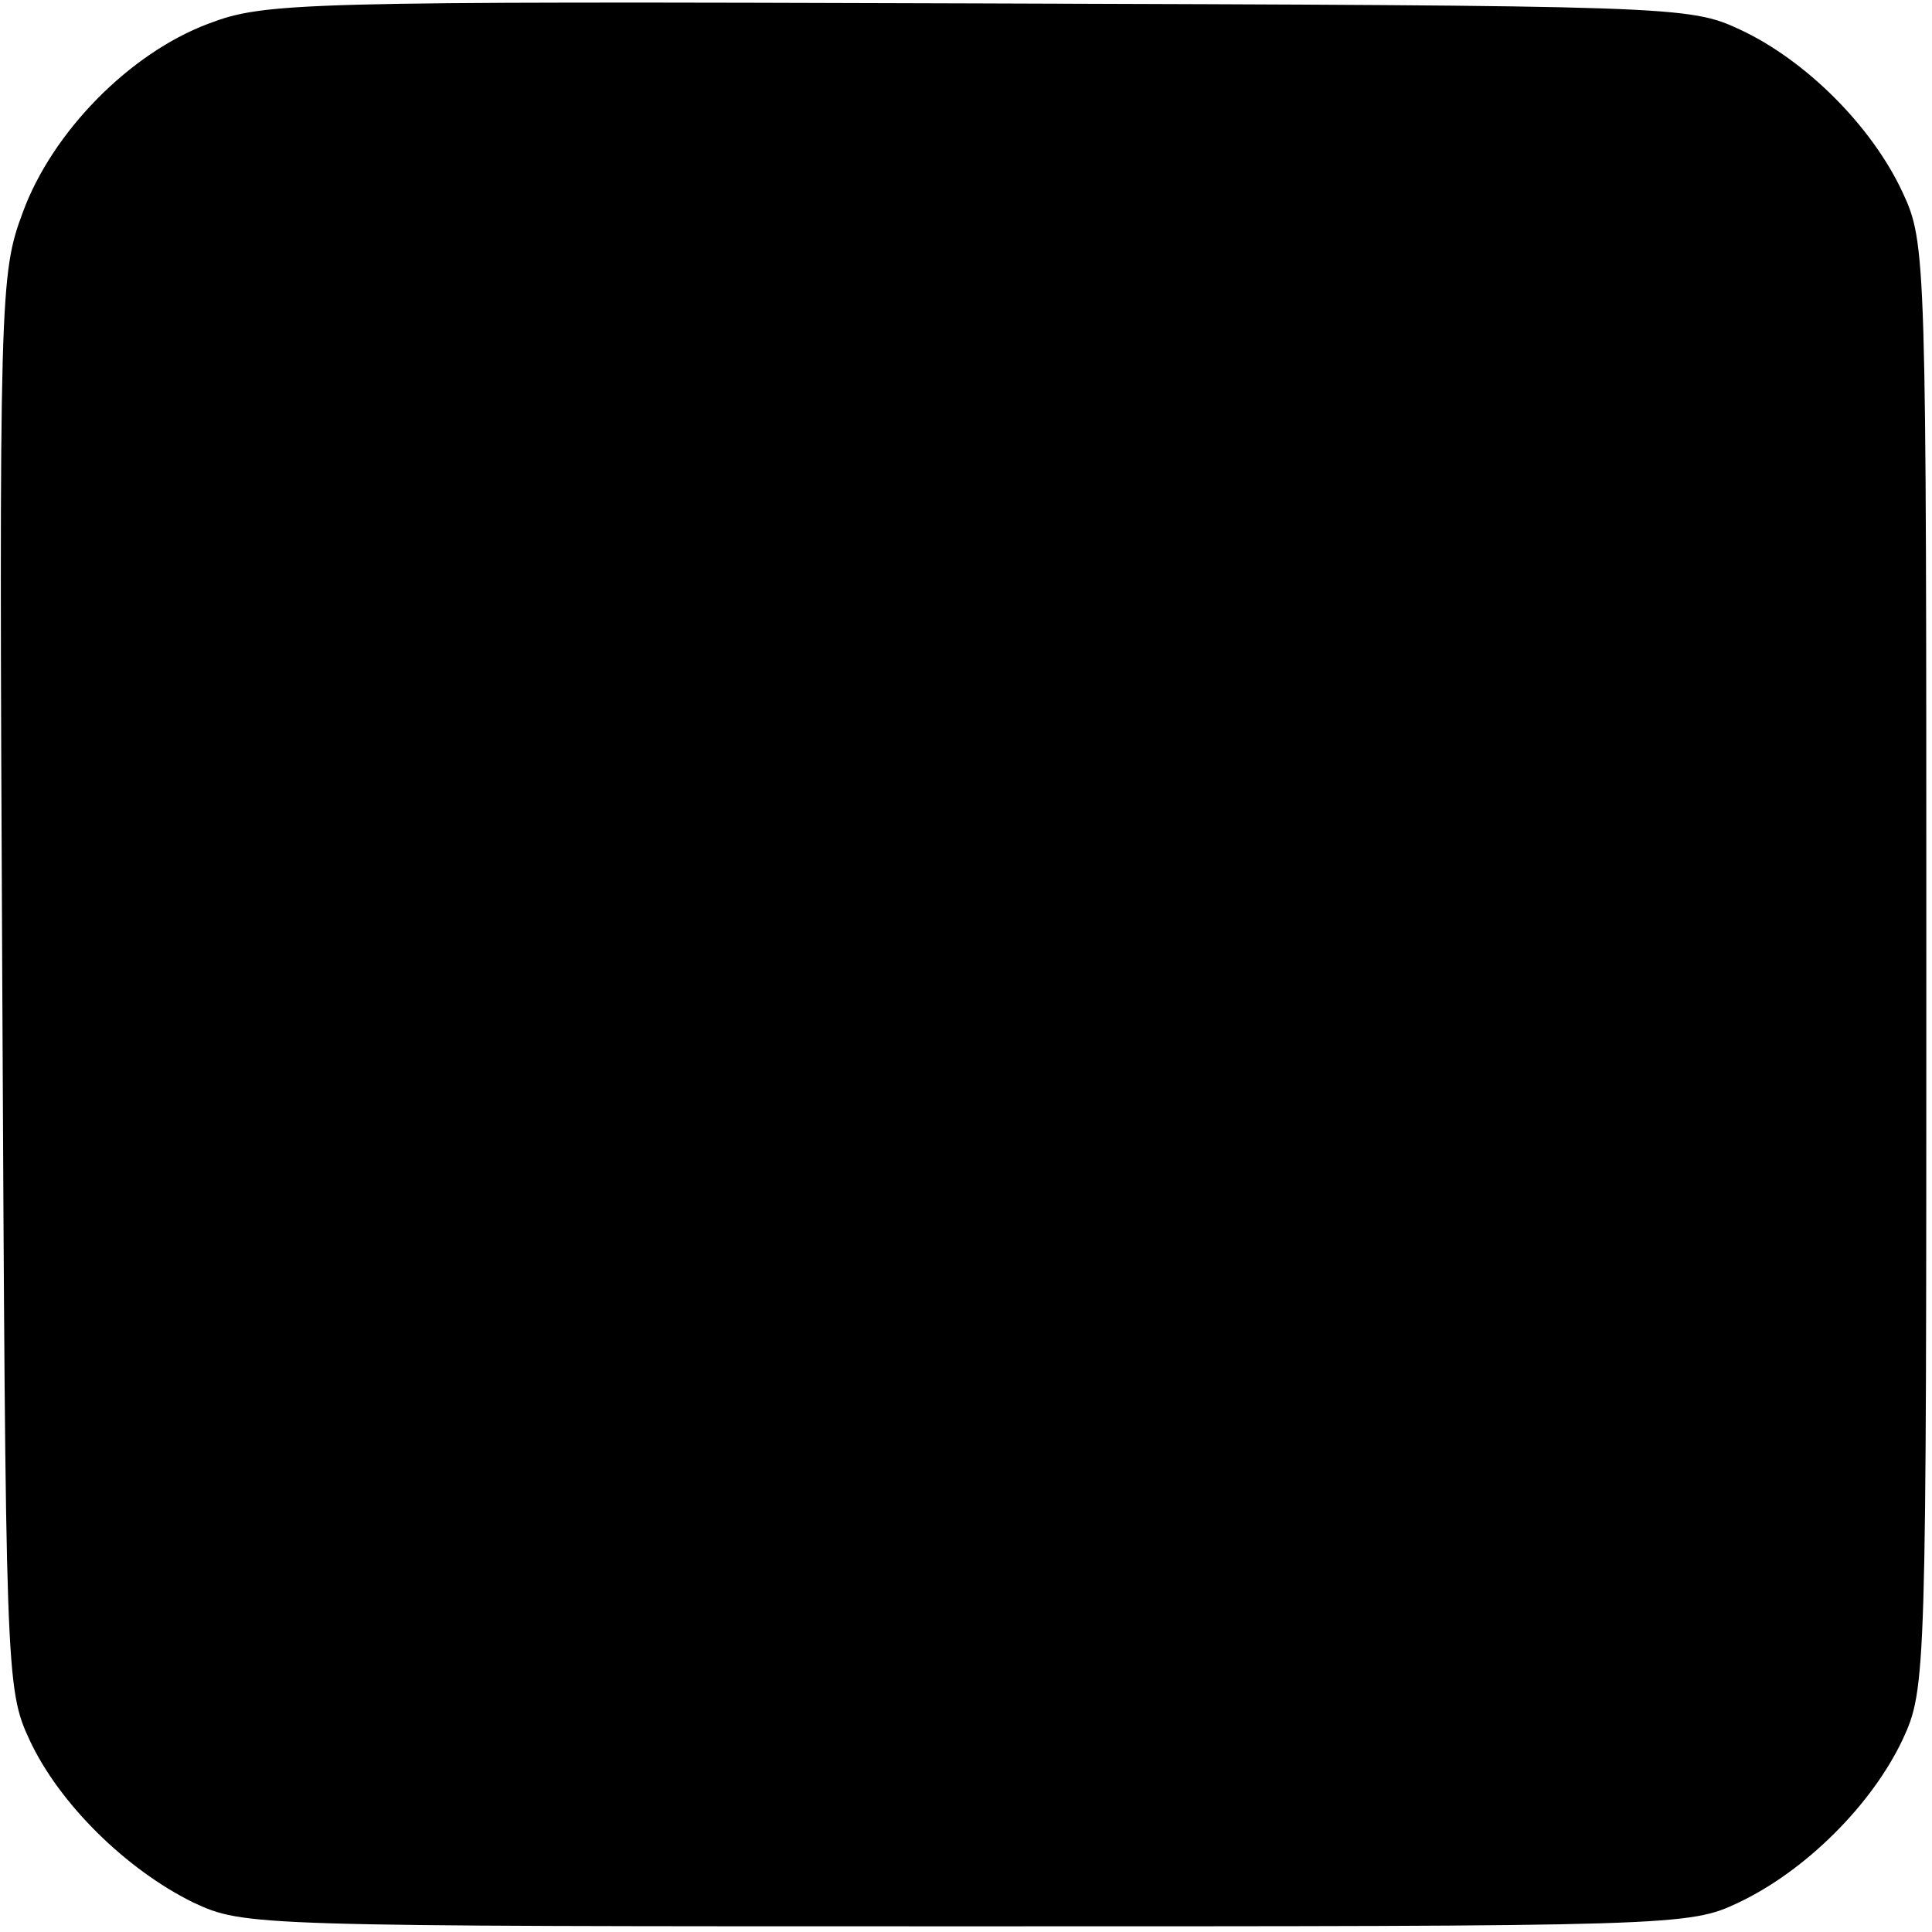 <svg version="1" xmlns="http://www.w3.org/2000/svg" width="226.667" height="226.667" viewBox="0 0 170 170"><path d="M18.3 2.1C11.4 4.7 4.6 11.6 2 18.7c-2 5.4-2.1 7-1.8 67.7.3 60.8.3 62.2 2.4 66.7 2.6 5.6 8.5 11.4 14.4 14.3 4.5 2.1 5.1 2.1 68 2.1 62.5 0 63.6 0 68-2.1 5.9-2.8 11.7-8.6 14.4-14.3 2.1-4.5 2.1-5.6 2.1-68.1 0-62.6 0-63.6-2.1-68.1-2.7-5.8-8.5-11.6-14.3-14.3C148.6.5 147.4.5 86 .3 25.9.1 23.3.2 18.3 2.1z"/></svg>
